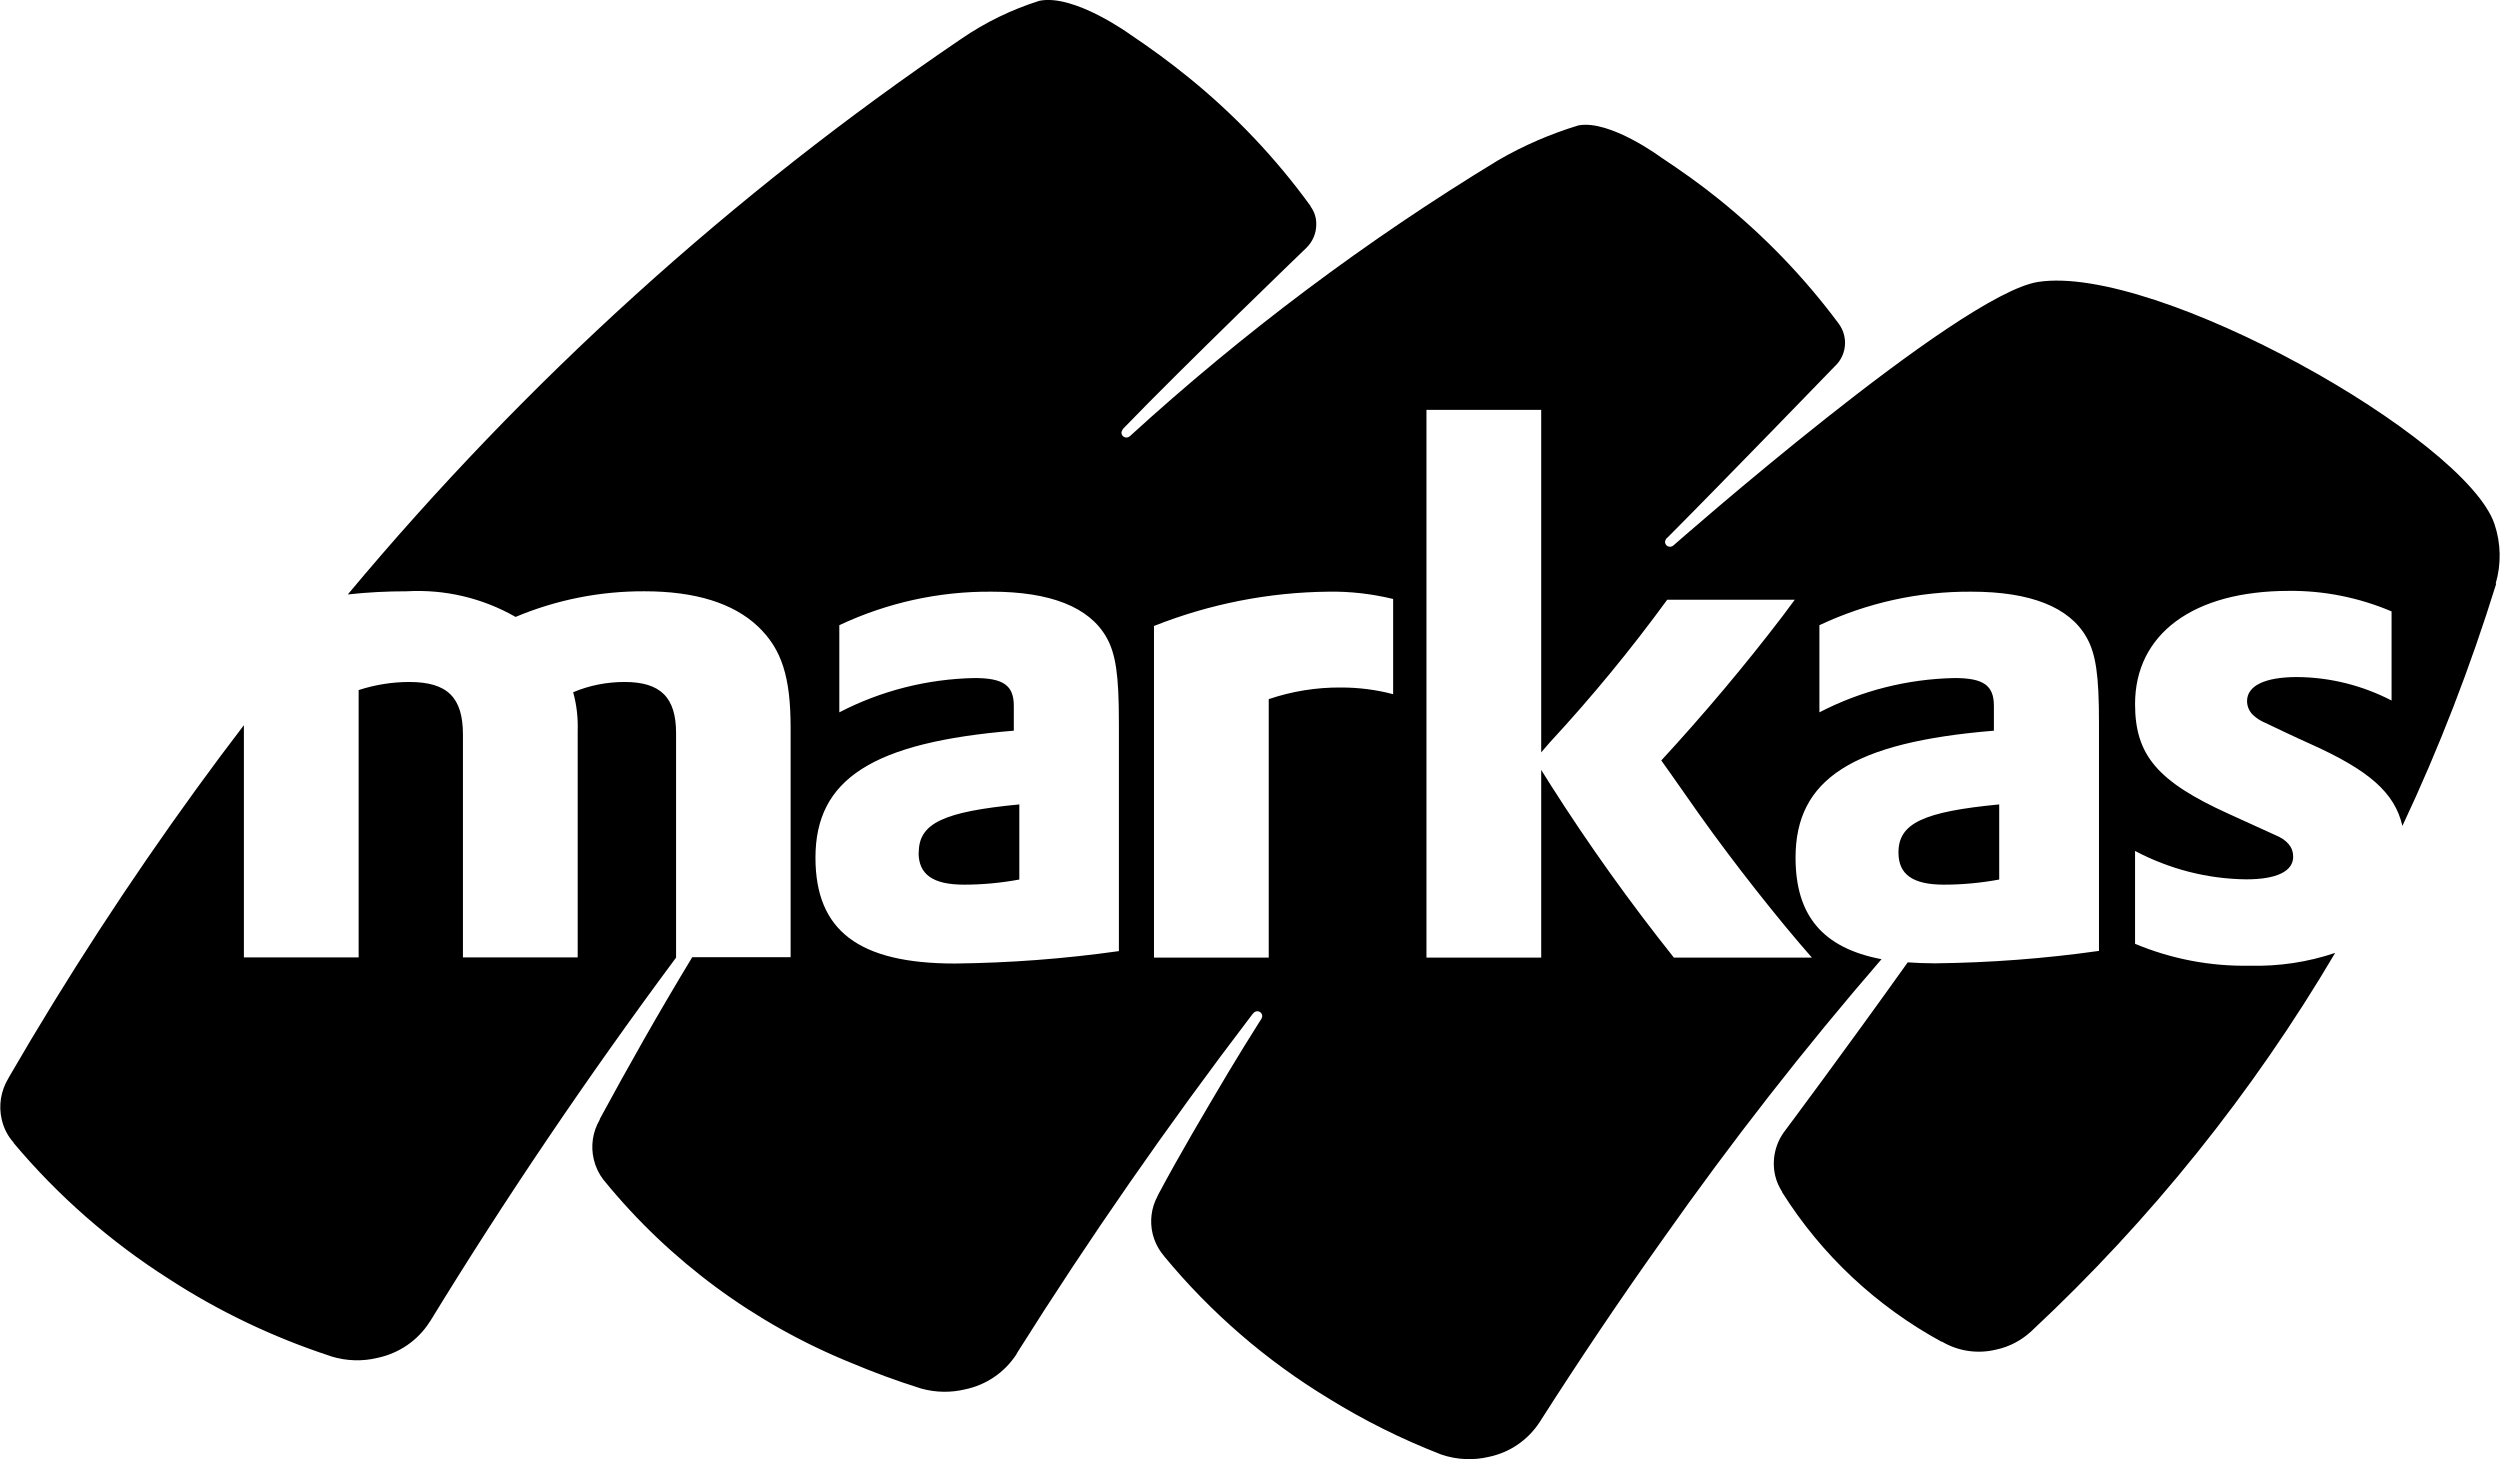 <?xml version="1.0" encoding="UTF-8"?>
<svg id="svg15" xmlns="http://www.w3.org/2000/svg" viewBox="0 0 126.8 74">
  <path id="path9" d="M34.29,48.57c-4.56,6.14-8.72,12.31-12.47,18.44l-.03.04c-.6.94-1.55,1.59-2.64,1.82-.77.19-1.58.16-2.34-.07l-.08-.03c-2.89-.95-5.64-2.26-8.19-3.92-2.95-1.88-5.6-4.2-7.85-6.88v-.02c-.3-.33-.5-.73-.6-1.16-.17-.71-.05-1.46.33-2.09l.06-.11c2.91-5.02,6.08-9.89,9.49-14.59.79-1.09,1.59-2.16,2.4-3.22v11.78h5.82v-13.56c.83-.27,1.7-.41,2.57-.41,1.93,0,2.72.78,2.72,2.67v11.3h5.82v-11.49c.02-.66-.05-1.32-.23-1.96.83-.35,1.71-.52,2.61-.52,1.82,0,2.61.78,2.61,2.59v11.37ZM126.6,29.59v.04c-1.3,4.19-2.88,8.29-4.75,12.26-.39-1.69-1.7-2.82-4.63-4.14-.98-.44-1.74-.81-2.31-1.08-.24-.1-.45-.23-.64-.41-.19-.18-.3-.44-.3-.7,0-.78.91-1.22,2.53-1.22,1.67.01,3.31.42,4.8,1.19v-4.52c-1.65-.7-3.43-1.06-5.22-1.04-4.84,0-7.79,2.19-7.79,5.74,0,2.59,1.14,3.93,4.73,5.56l2.35,1.07c.64.26.94.63.94,1.11,0,.74-.83,1.15-2.38,1.15-1.97-.02-3.9-.52-5.64-1.44v4.71c1.84.77,3.83,1.15,5.82,1.11,1.47.04,2.94-.18,4.33-.65-4.18,7.09-9.36,13.54-15.38,19.16l-.03.03c-.5.46-1.11.79-1.78.93-.93.23-1.92.09-2.75-.4h-.03c-3.3-1.8-6.08-4.4-8.08-7.58v-.02c-.16-.25-.28-.52-.35-.81-.19-.81,0-1.66.51-2.31,0,0,2.99-4,6.21-8.52.43.03.89.05,1.38.05,2.78-.03,5.56-.24,8.32-.63v-11.59c0-2.37-.15-3.48-.64-4.33-.87-1.52-2.84-2.3-5.82-2.3-2.67-.02-5.3.56-7.72,1.7v4.42c2.12-1.1,4.46-1.69,6.85-1.74,1.47,0,2,.37,2,1.41v1.26c-7.15.59-10.06,2.44-10.06,6.44,0,2.93,1.37,4.58,4.36,5.15-3.92,4.53-7.61,9.26-11.06,14.16-2.2,3.09-4.29,6.2-6.28,9.32l-.02.03c-.59.89-1.5,1.51-2.55,1.73-.79.19-1.63.15-2.4-.11l-.08-.03c-1.97-.77-3.86-1.71-5.65-2.82-3.17-1.92-5.99-4.36-8.35-7.22l-.02-.03c-.27-.32-.46-.7-.56-1.11-.15-.63-.07-1.3.24-1.88l.04-.09c1.12-2.1,2.35-4.17,3.59-6.26.51-.85,1.03-1.69,1.56-2.53l.08-.12s.05-.1.05-.15c0-.14-.11-.25-.25-.25h0c-.08,0-.16.04-.21.11l-.03.03c-4.34,5.69-8.32,11.43-11.93,17.17l-.06.11c-.6.91-1.53,1.54-2.6,1.76-.71.17-1.46.16-2.17-.03l-.07-.02s-.04-.01-.06-.02c-1.18-.37-2.34-.8-3.48-1.28-4.88-1.98-9.18-5.15-12.51-9.23l-.05-.06c-.23-.3-.39-.64-.48-1.01-.17-.69-.06-1.42.3-2.03v-.03c1.44-2.66,3.01-5.44,4.69-8.21h4.99v-11.63c0-2.59-.45-4-1.66-5.15-1.25-1.18-3.18-1.78-5.75-1.78-2.25-.01-4.47.43-6.54,1.3-1.68-.96-3.59-1.41-5.52-1.3-1,0-2,.05-2.99.16C26.65,19.36,37.12,9.86,48.77,1.96c1.21-.83,2.55-1.48,3.95-1.92,1.77-.36,4.62,1.72,4.62,1.72,1,.67,1.99,1.39,2.96,2.18,2.33,1.89,4.41,4.08,6.17,6.51v.02c.2.27.3.59.29.92,0,.44-.18.87-.5,1.18,0,0-6.23,6-9.29,9.17l-.02.03s-.07.11-.07.17c0,.14.11.25.25.25.06,0,.12-.02.16-.06h.01c5.77-5.27,12.03-9.96,18.7-14.01,1.28-.74,2.64-1.33,4.06-1.76,1.6-.3,4.2,1.63,4.2,1.63.98.65,1.99,1.36,2.94,2.13,2.28,1.84,4.32,3.95,6.07,6.31l.02.03c.19.27.29.6.29.93,0,.46-.19.89-.53,1.2,0,0-5.59,5.78-8.47,8.67l-.06.05s-.07.11-.07.17c0,.14.11.25.25.25,0,0,0,0,0,0,.06,0,.12-.02.17-.06,0,0,14.47-12.74,18.5-13.37,5.98-.93,21.69,7.94,23.15,12.28.33.98.35,2.03.06,3.02M56.75,36.64c0-2.37-.15-3.48-.64-4.33-.87-1.52-2.84-2.3-5.82-2.3-2.67-.02-5.3.56-7.72,1.7v4.42c2.12-1.1,4.46-1.69,6.85-1.74,1.47,0,2,.37,2,1.41v1.26c-7.14.59-10.06,2.44-10.06,6.44,0,3.7,2.19,5.37,7.07,5.37,2.78-.03,5.56-.24,8.32-.63v-11.59ZM70.66,30.38c-1.07-.26-2.18-.39-3.28-.37-3.03.03-6.03.62-8.85,1.74v16.82h5.82v-13.11c1.18-.4,2.42-.6,3.67-.59.89,0,1.78.11,2.64.34v-4.82ZM86.19,41.31l-1.51-2.15-.42-.59c2.15-2.33,4.27-4.85,6.16-7.33l.61-.82h-6.47c-1.84,2.52-3.82,4.93-5.94,7.22l-.45.52v-17.37h-5.82v27.78h5.82v-9.52l.49.78c1.92,3.02,4.01,5.94,6.24,8.74h7c-1.7-1.93-3.97-4.81-5.71-7.26M101.4,44.61v-3.81c-3.86.37-5.11.96-5.11,2.44,0,1.11.72,1.63,2.31,1.63.94,0,1.88-.09,2.8-.26M46.59,43.24c0,1.11.72,1.63,2.31,1.63.94,0,1.88-.09,2.8-.26v-3.81c-3.86.37-5.1.96-5.1,2.44"/>
</svg>